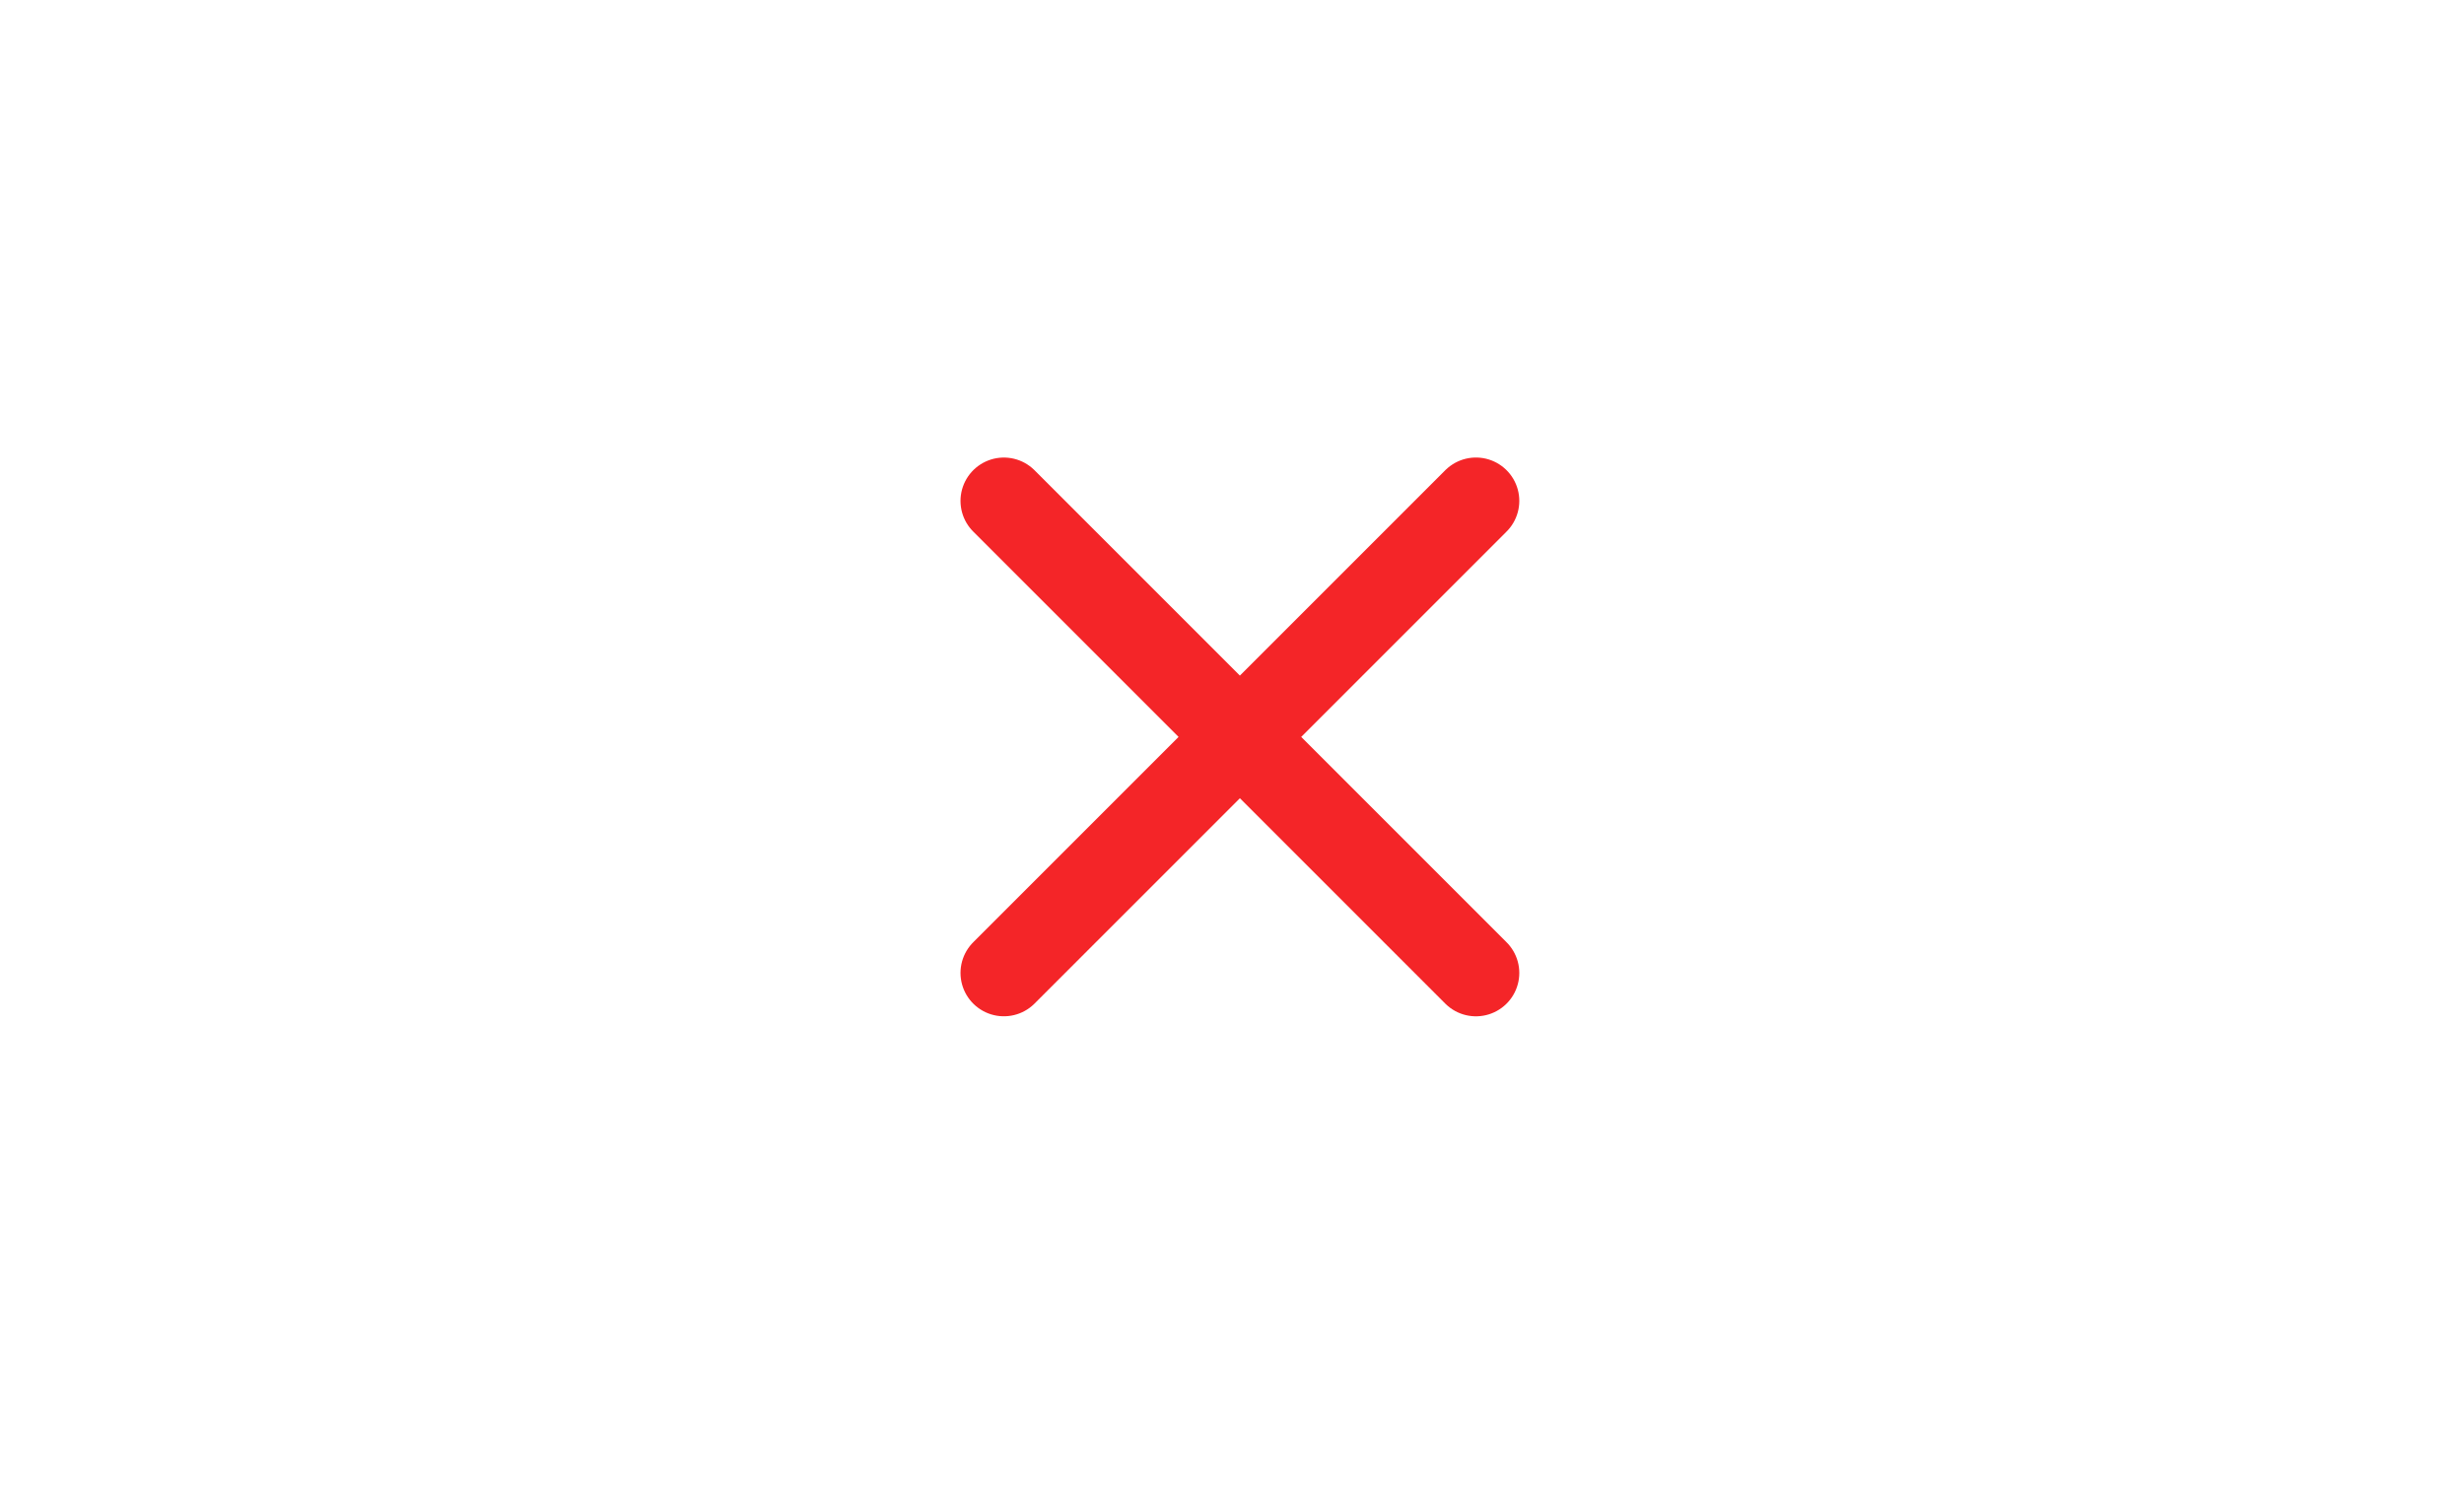 <svg width="87" height="53" viewBox="0 0 87 53" fill="none" xmlns="http://www.w3.org/2000/svg">
<path d="M35.445 17.687L52.113 34.355M35.445 34.354L52.113 17.686" stroke="#F42528" stroke-width="3.062" stroke-linecap="round" stroke-linejoin="round"/>
</svg>

